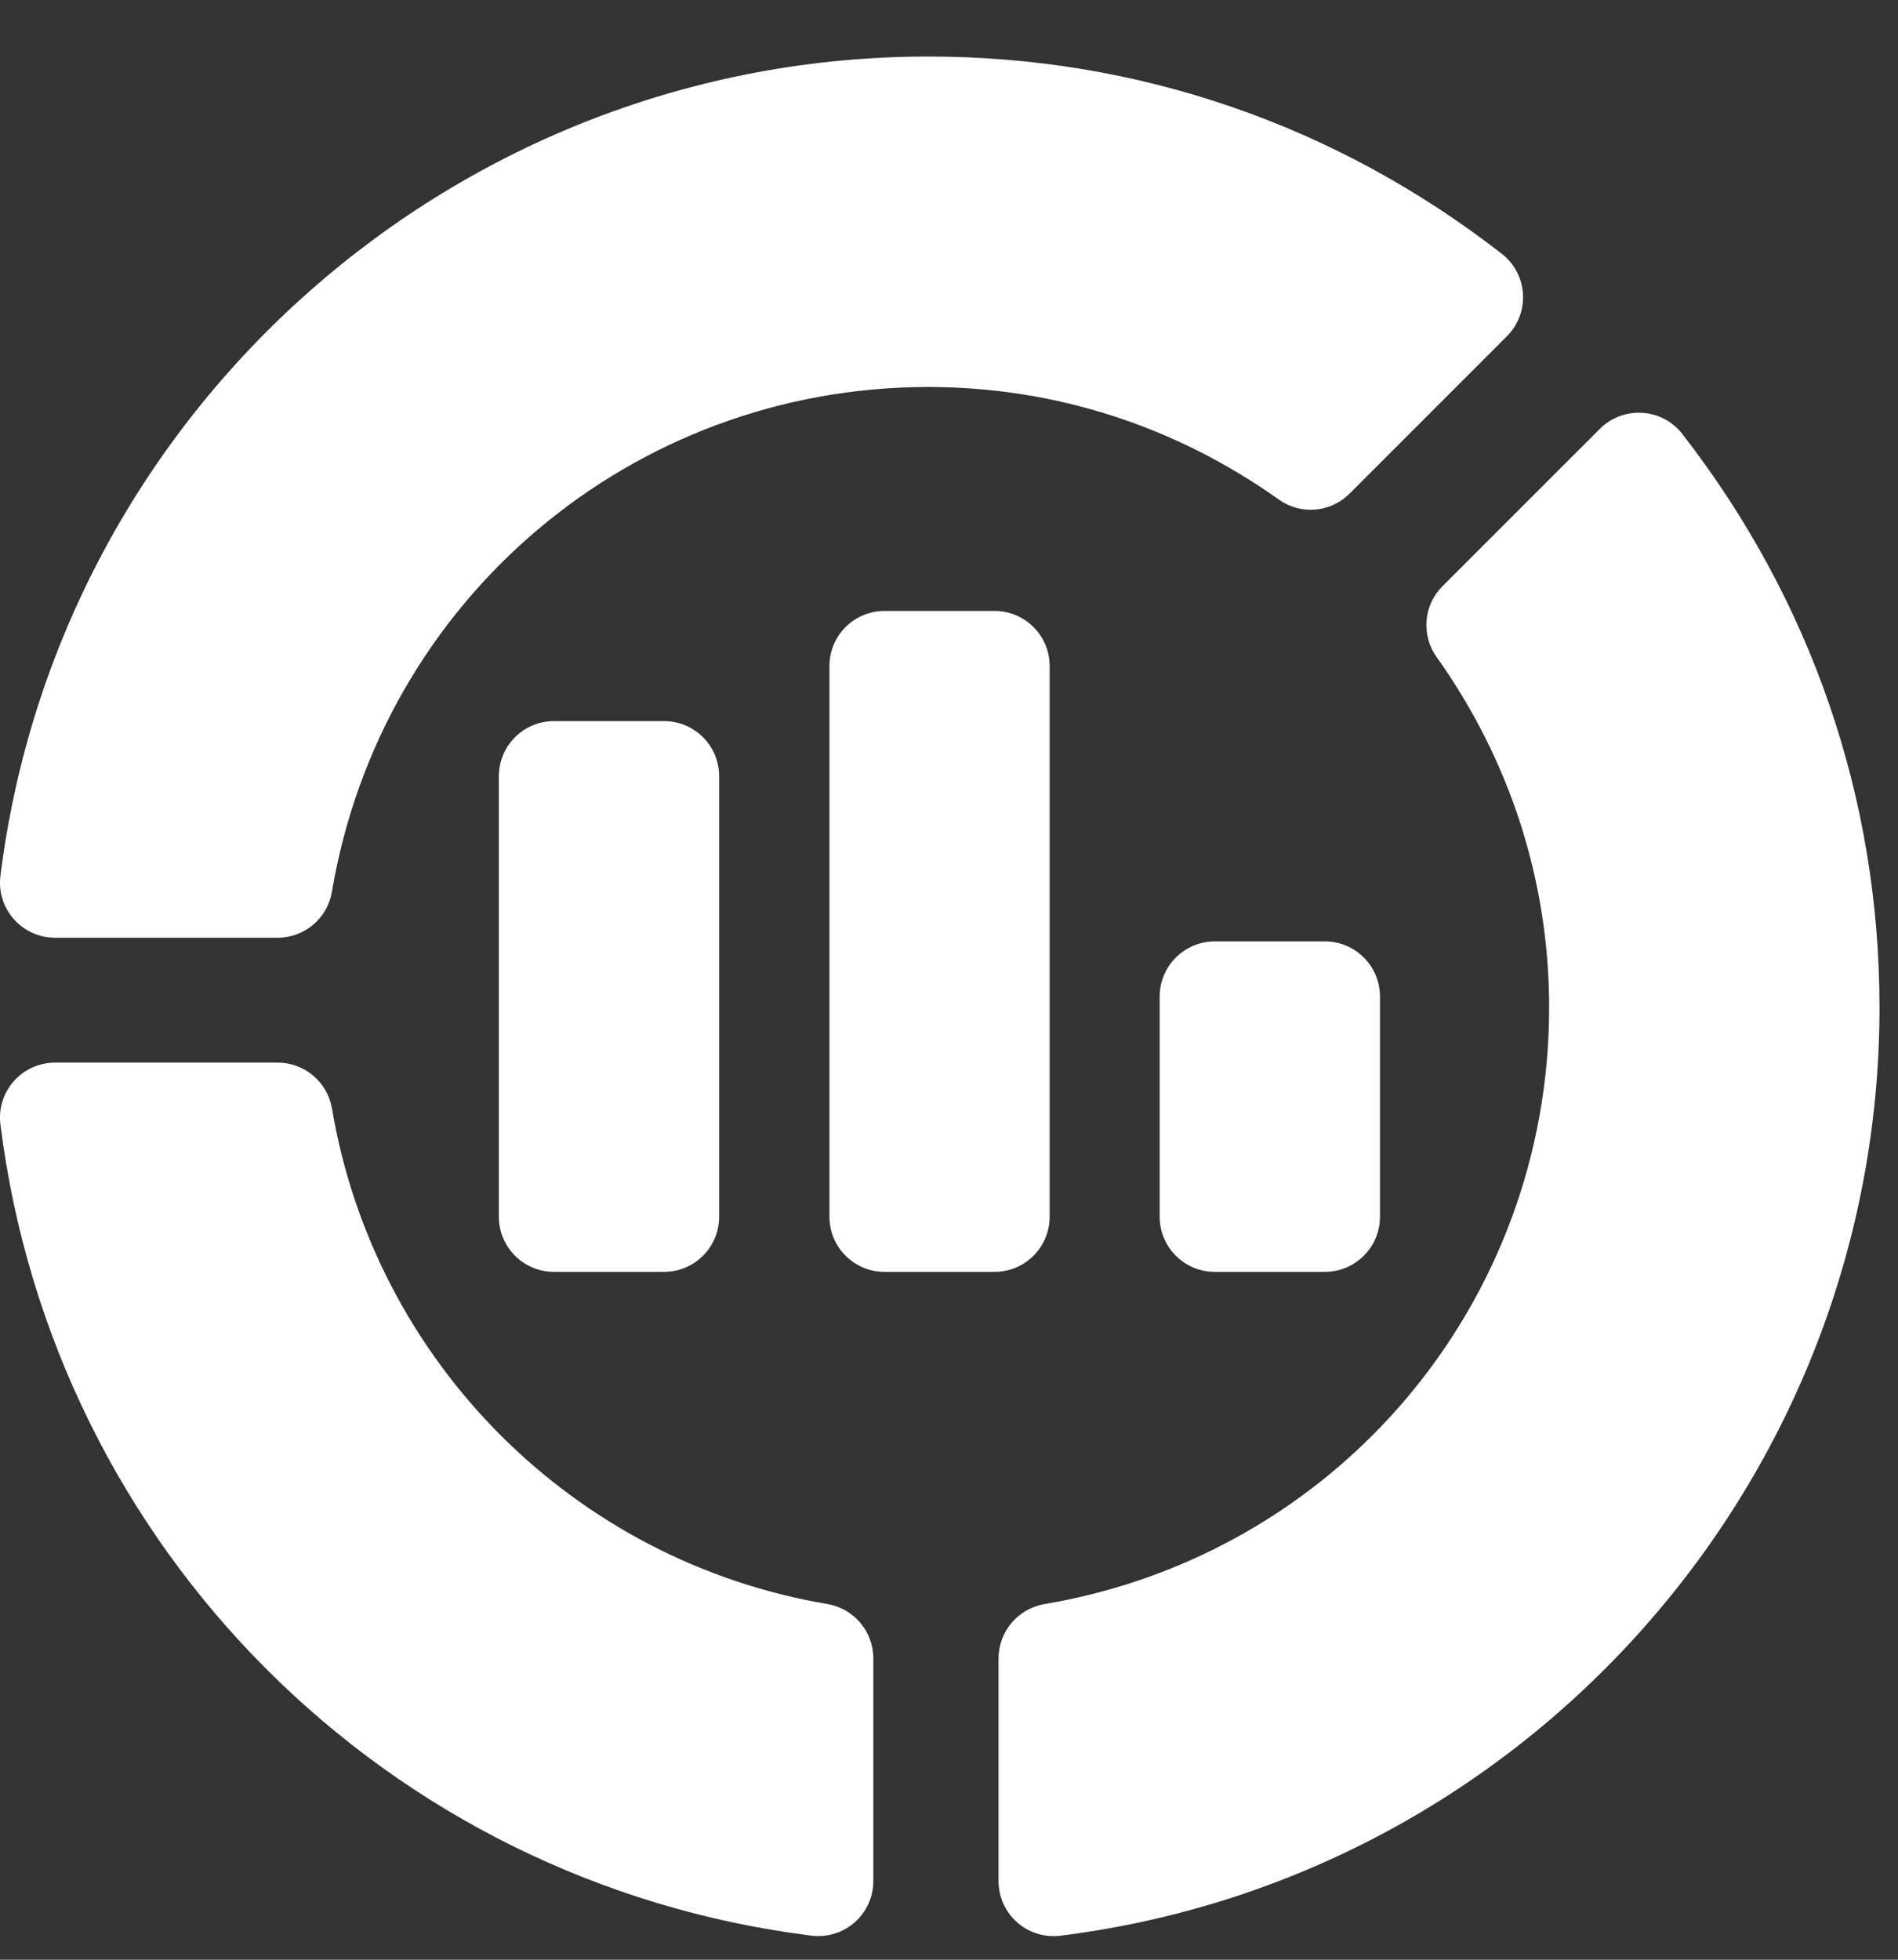 <?xml version="1.0" encoding="UTF-8"?> <svg xmlns="http://www.w3.org/2000/svg" width="31" height="32" viewBox="0 0 31 32" fill="none"><rect x="0" y="0" width="31" height="32" fill="#333333" stroke="none"/><path d="M13.254 31.607C6.32 30.74 0.873 25.293 0.007 18.361C-0.061 17.826 0.358 17.351 0.9 17.351H4.535C4.974 17.351 5.348 17.668 5.422 18.1C6.121 22.24 9.373 25.493 13.515 26.192C13.947 26.266 14.264 26.64 14.264 27.079V30.715C14.264 31.249 13.801 31.672 13.254 31.607Z" fill="white"></path><path d="M4.535 15.312H0.9C0.357 15.312 -0.061 14.836 0.007 14.301C0.959 6.674 7.476 0.923 15.164 0.923C18.579 0.923 21.817 2.036 24.528 4.143C24.96 4.48 24.992 5.111 24.613 5.49L22.043 8.06C21.732 8.372 21.244 8.411 20.886 8.157C19.198 6.955 17.22 6.319 15.164 6.319C10.326 6.319 6.228 9.786 5.421 14.563C5.348 14.995 4.974 15.312 4.535 15.312Z" fill="white"></path><path d="M16.309 30.715V27.08C16.309 26.641 16.626 26.267 17.058 26.193C21.834 25.387 25.302 21.289 25.302 16.451C25.302 14.395 24.666 12.416 23.464 10.729C23.209 10.372 23.249 9.882 23.56 9.572L26.131 7.002C26.505 6.628 27.138 6.651 27.477 7.086C29.584 9.797 30.698 13.036 30.698 16.451C30.698 24.139 24.946 30.655 17.319 31.608C16.766 31.673 16.309 31.244 16.309 30.715Z" fill="white"></path><path d="M11.746 12.674C11.746 12.177 11.343 11.775 10.846 11.775H9.048C8.551 11.775 8.148 12.177 8.148 12.674V19.869C8.148 20.365 8.551 20.768 9.048 20.768H10.846C11.343 20.768 11.746 20.365 11.746 19.869V12.674Z" fill="white"></path><path d="M17.144 19.868V10.875C17.144 10.379 16.741 9.976 16.245 9.976H14.446C13.95 9.976 13.547 10.379 13.547 10.875V19.868C13.547 20.365 13.95 20.768 14.446 20.768H16.245C16.741 20.768 17.144 20.365 17.144 19.868Z" fill="white"></path><path d="M22.539 19.869V16.271C22.539 15.775 22.136 15.372 21.639 15.372H19.841C19.344 15.372 18.941 15.775 18.941 16.271V19.869C18.941 20.365 19.344 20.768 19.841 20.768H21.639C22.136 20.768 22.539 20.365 22.539 19.869Z" fill="white"></path></svg> 